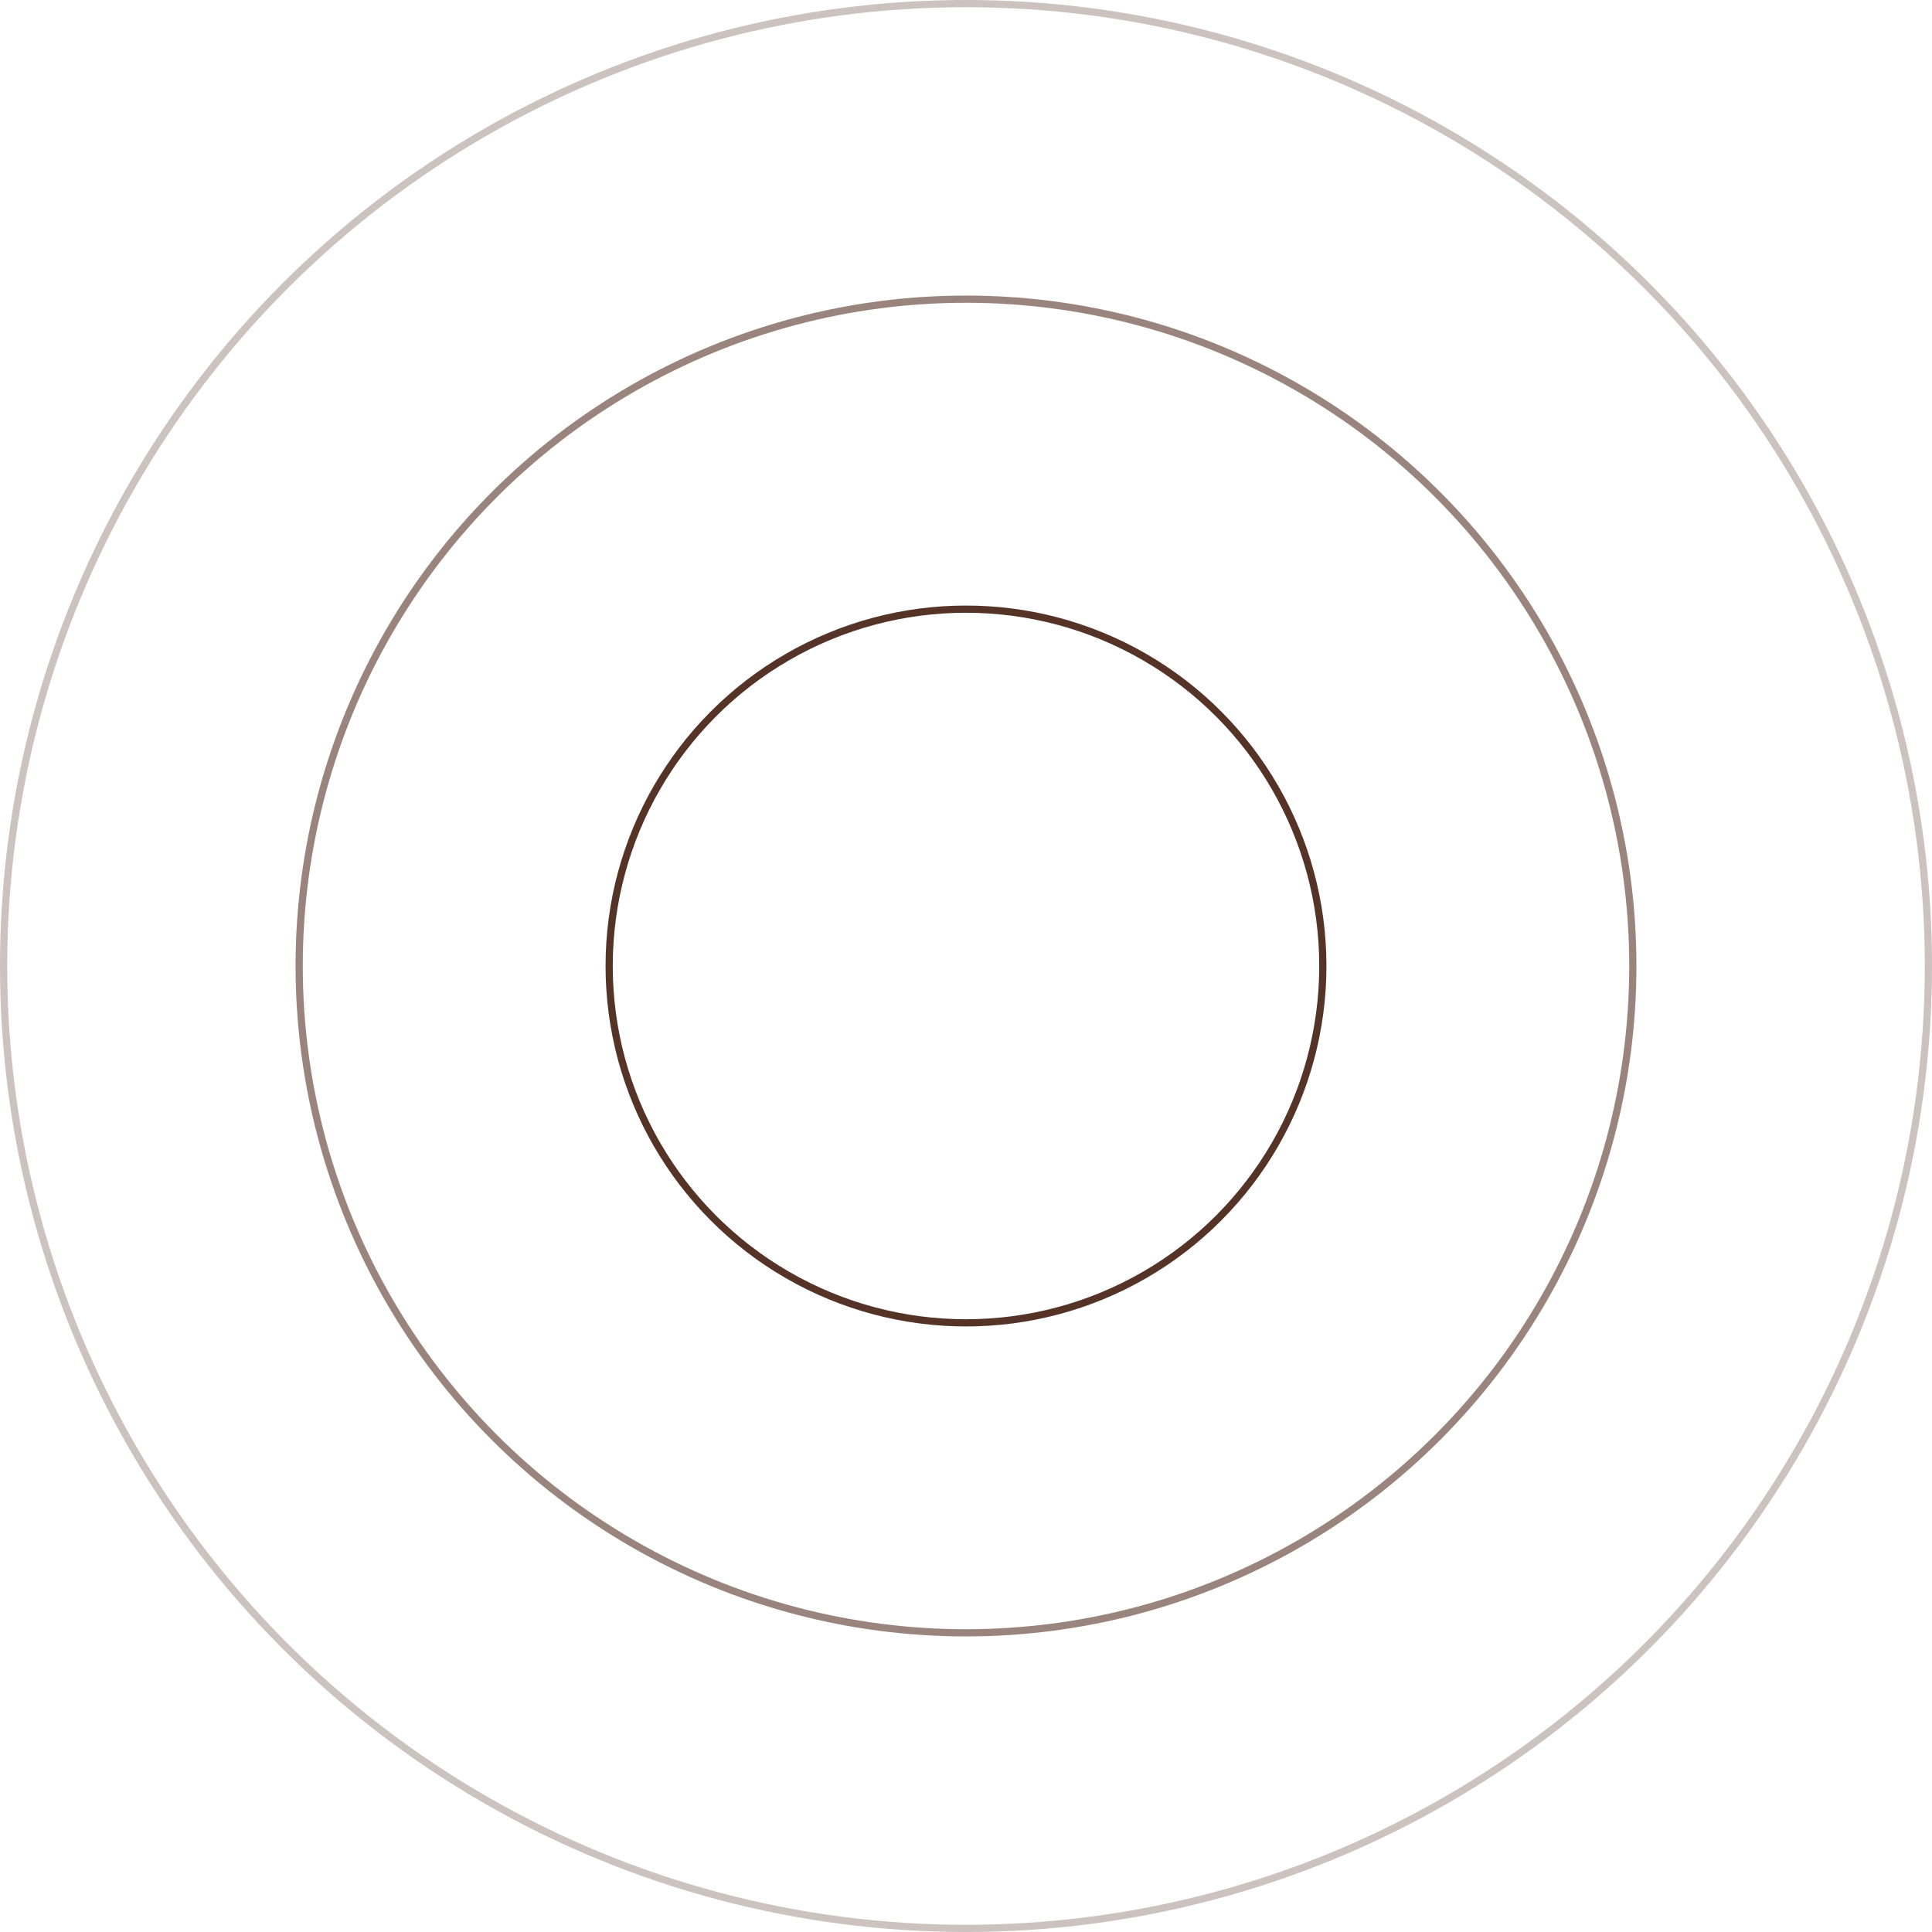 <?xml version="1.0" encoding="UTF-8"?> <svg xmlns="http://www.w3.org/2000/svg" width="268" height="268" viewBox="0 0 268 268" fill="none"><circle cx="134" cy="134" r="49.5" stroke="#553427"></circle><circle cx="134" cy="134" r="92.5" stroke="#553427" stroke-opacity="0.6"></circle><circle cx="134" cy="134" r="133.5" stroke="#553427" stroke-opacity="0.3"></circle></svg> 